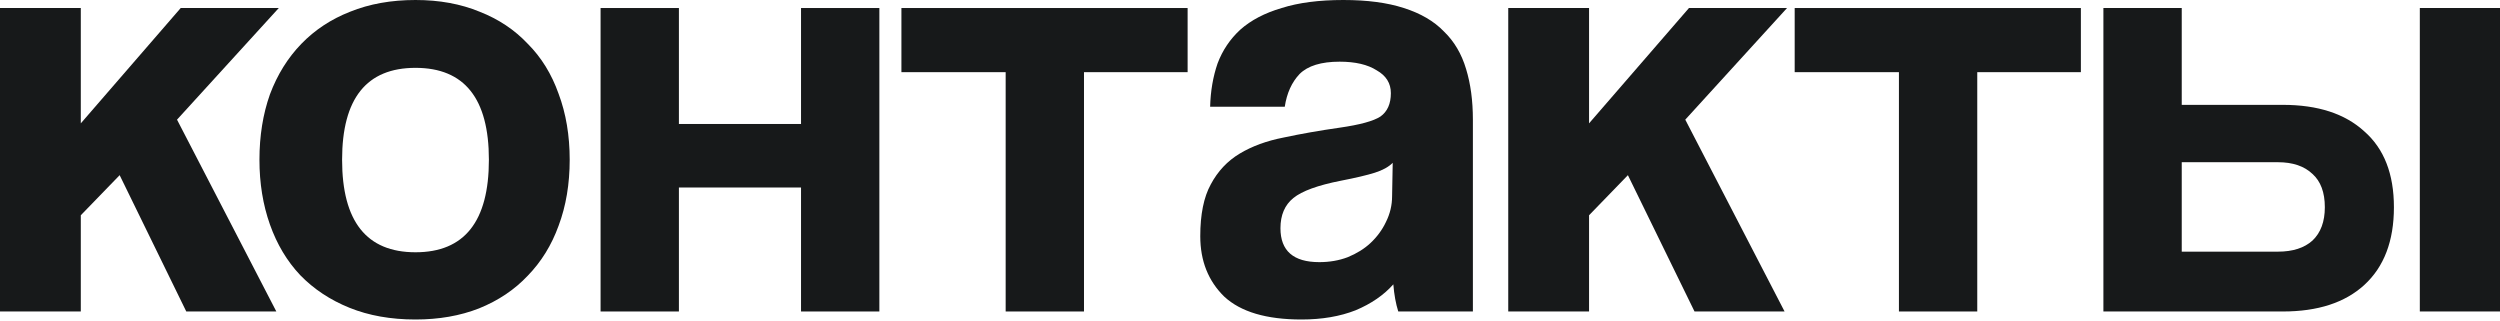 <?xml version="1.0" encoding="UTF-8"?> <svg xmlns="http://www.w3.org/2000/svg" width="1825" height="234" viewBox="0 0 1825 234" fill="none"><path d="M135.978 227.381L87.35 127.873L58.984 157.14V227.381H0V5.853H58.984V90.052L131.926 5.853H203.517L129.224 87.35L201.716 227.381H135.978Z" fill="#17191A"></path><path d="M303.312 184.156C339.033 184.156 356.893 161.643 356.893 116.617C356.893 71.891 339.033 49.528 303.312 49.528C267.592 49.528 249.732 71.891 249.732 116.617C249.732 161.643 267.592 184.156 303.312 184.156ZM303.312 233.234C285.302 233.234 269.243 230.382 255.135 224.679C241.027 218.976 229.02 211.021 219.114 200.815C209.509 190.609 202.154 178.302 197.051 163.894C191.949 149.486 189.397 133.727 189.397 116.617C189.397 99.207 191.949 83.298 197.051 68.889C202.455 54.481 210.109 42.174 220.015 31.968C229.92 21.762 241.777 13.958 255.585 8.555C269.693 2.852 285.602 0 303.312 0C320.722 0 336.331 2.852 350.139 8.555C363.947 13.958 375.654 21.762 385.26 31.968C395.165 41.874 402.67 54.031 407.772 68.439C413.176 82.848 415.877 98.907 415.877 116.617C415.877 134.327 413.176 150.386 407.772 164.795C402.67 178.903 395.165 191.06 385.26 201.266C375.654 211.471 363.797 219.426 349.689 225.129C335.881 230.532 320.422 233.234 303.312 233.234Z" fill="#17191A"></path><path d="M438.418 227.381V5.853H495.601V90.502H584.752V5.853H641.935V227.381H584.752V136.879H495.601V227.381H438.418Z" fill="#17191A"></path><path d="M734.133 227.381V52.68H658.039V5.853H866.959V52.68H791.315V227.381H734.133Z" fill="#17191A"></path><path d="M1016.68 118.868C1013.68 121.87 1009.32 124.271 1003.62 126.072C997.916 127.873 989.661 129.825 978.855 131.926C962.046 135.228 950.489 139.43 944.185 144.533C937.882 149.636 934.73 156.99 934.73 166.596C934.73 183.105 944.185 191.36 963.096 191.36C970.6 191.36 977.504 190.159 983.808 187.758C990.412 185.056 995.965 181.604 1000.47 177.402C1005.27 172.899 1009.02 167.796 1011.72 162.093C1014.73 156.09 1016.23 149.786 1016.23 143.182L1016.68 118.868ZM1020.73 227.381C1018.93 221.677 1017.73 215.074 1017.13 207.569C1010.22 215.374 1001.07 221.677 989.661 226.48C978.255 230.983 965.047 233.234 950.039 233.234C924.524 233.234 905.763 227.681 893.756 216.574C882.05 205.168 876.196 190.459 876.196 172.449C876.196 156.54 878.748 143.933 883.851 134.627C888.954 125.022 896.008 117.517 905.013 112.114C914.018 106.711 924.674 102.809 936.981 100.408C949.588 97.706 963.246 95.305 977.955 93.204C992.663 91.102 1002.57 88.401 1007.67 85.099C1012.77 81.497 1015.33 75.793 1015.33 67.989C1015.33 60.785 1011.87 55.232 1004.97 51.33C998.366 47.127 989.361 45.026 977.955 45.026C964.447 45.026 954.691 48.028 948.688 54.031C942.985 60.035 939.382 67.989 937.882 77.895H883.4C883.701 66.488 885.502 55.982 888.803 46.377C892.405 36.771 897.959 28.516 905.463 21.612C913.267 14.708 923.323 9.455 935.63 5.853C947.937 1.951 962.946 0 980.656 0C998.066 0 1012.77 1.951 1024.78 5.853C1037.09 9.756 1046.84 15.459 1054.05 22.963C1061.55 30.167 1066.96 39.323 1070.26 50.429C1073.56 61.235 1075.21 73.542 1075.21 87.35V227.381H1020.73Z" fill="#17191A"></path><path d="M1237 227.381L1188.37 127.873L1160.01 157.14V227.381H1101.02V5.853H1160.01V90.052L1232.95 5.853H1304.54L1230.25 87.35L1302.74 227.381H1237Z" fill="#17191A"></path><path d="M1386.22 227.381V52.68H1310.12V5.853H1519.04V52.68H1443.4V227.381H1386.22Z" fill="#17191A"></path><path d="M1592.67 5.853V76.544H1666.51C1692.02 76.544 1711.84 82.998 1725.94 95.905C1740.35 108.512 1747.56 126.973 1747.56 151.287C1747.56 175.901 1740.35 194.812 1725.94 208.019C1711.84 220.927 1692.02 227.381 1666.51 227.381H1535.48V5.853H1592.67ZM1592.67 118.418V183.705H1662.91C1673.71 183.705 1682.12 181.004 1688.12 175.601C1694.12 169.898 1697.13 161.793 1697.13 151.287C1697.13 140.481 1694.12 132.376 1688.12 126.973C1682.12 121.27 1673.71 118.418 1662.91 118.418H1592.67ZM1766.47 227.381V5.853H1825V227.381H1766.47Z" fill="#17191A"></path></svg> 
